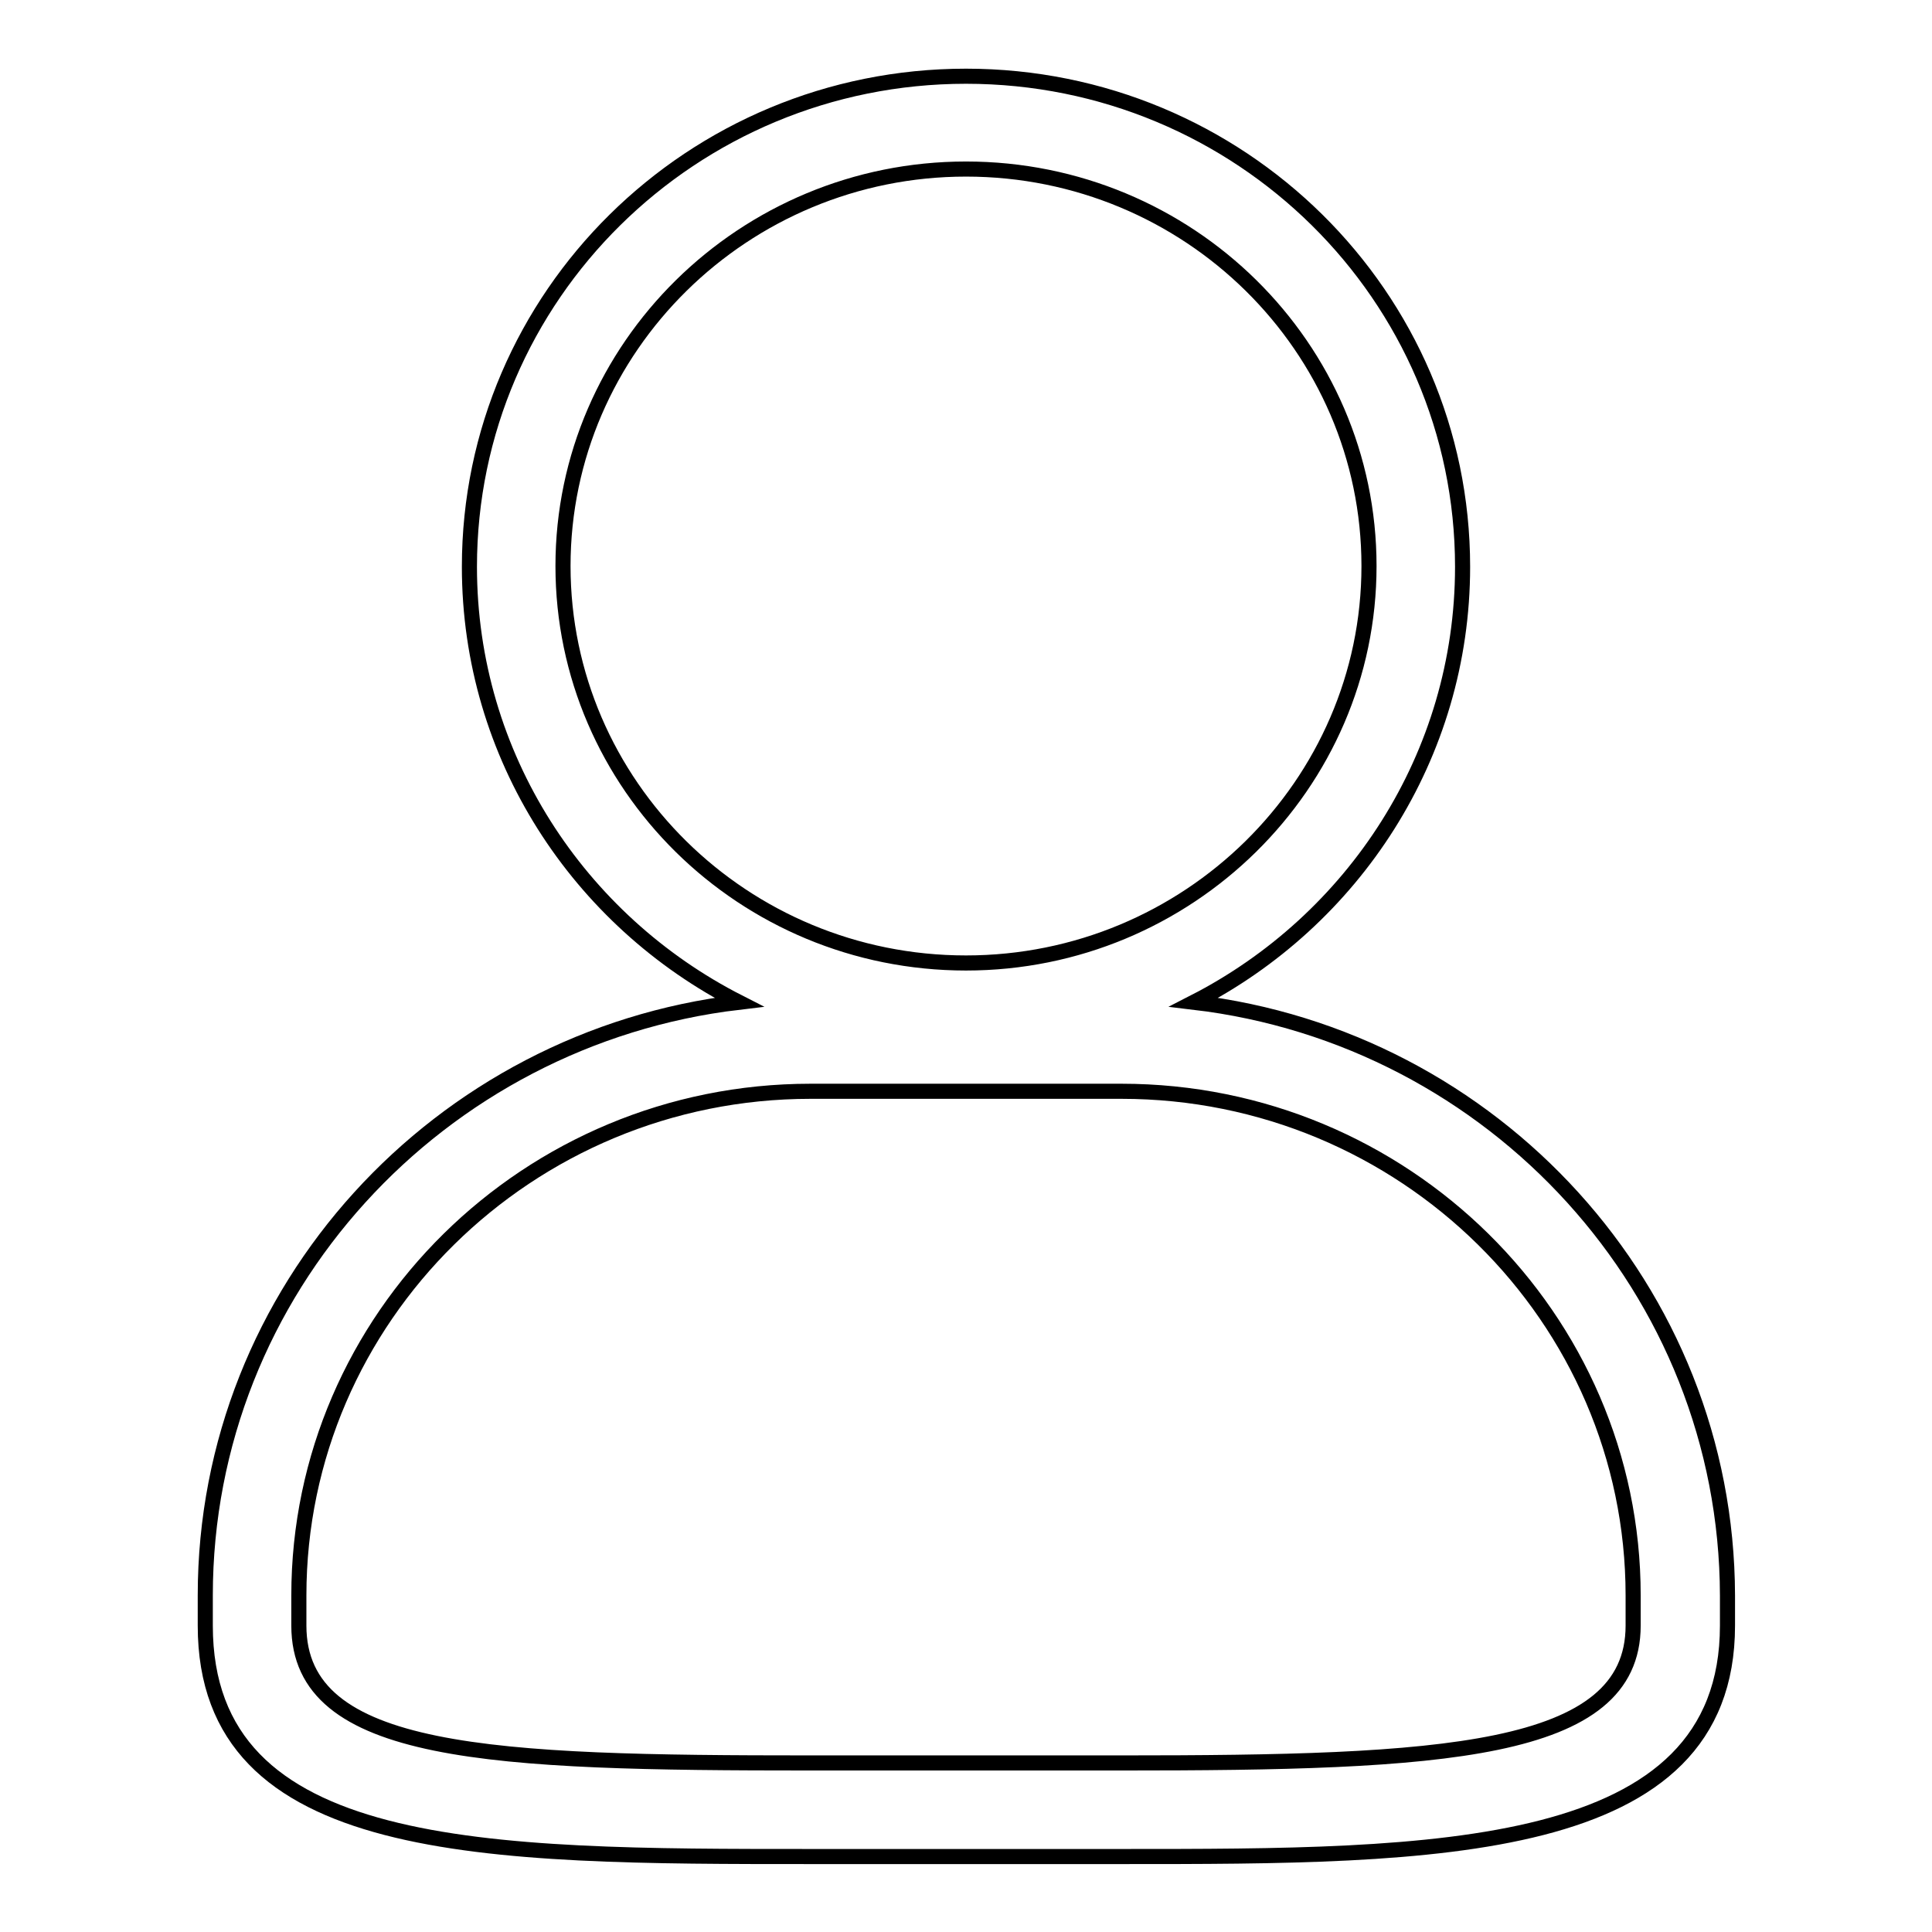 <?xml version="1.0" encoding="utf-8"?>
<!-- Svg Vector Icons : http://www.onlinewebfonts.com/icon -->
<!DOCTYPE svg PUBLIC "-//W3C//DTD SVG 1.1//EN" "http://www.w3.org/Graphics/SVG/1.1/DTD/svg11.dtd">
<svg version="1.1" xmlns="http://www.w3.org/2000/svg" xmlns:xlink="http://www.w3.org/1999/xlink" x="0px" y="0px" viewBox="0 0 256 256" enable-background="new 0 0 256 256" xml:space="preserve">
<g><g><path stroke-width="2" fill-opacity="0" stroke="#000000"  d="M158.2,132.8c21.1-10.8,35.6-32.6,35.6-57.7c0-35.9-29.5-65-65.8-65c-36.3,0-65.8,29.1-65.8,65c0,25.1,14.5,46.9,35.7,57.7c-39.7,4.7-70.7,38.1-70.7,78.6v4c0,30.6,37.2,30.6,80.3,30.6h41.2c41.3,0,80.2,0,80.2-30.6v-4C228.8,170.9,197.9,137.5,158.2,132.8z M74.6,75c0-29,24-52.6,53.4-52.6c29.5,0,53.4,23.6,53.4,52.6c0,29-24,52.6-53.4,52.6C98.5,127.6,74.6,104,74.6,75z M216.4,215.4c0,17-25.6,18.2-67.8,18.2h-41.2c-42.1,0-67.8-0.9-67.8-18.2v-4c0-36.8,30.4-66.8,67.8-66.8h41.2c37.4,0,67.8,30,67.8,66.8L216.4,215.4L216.4,215.4z"/></g></g>
</svg>